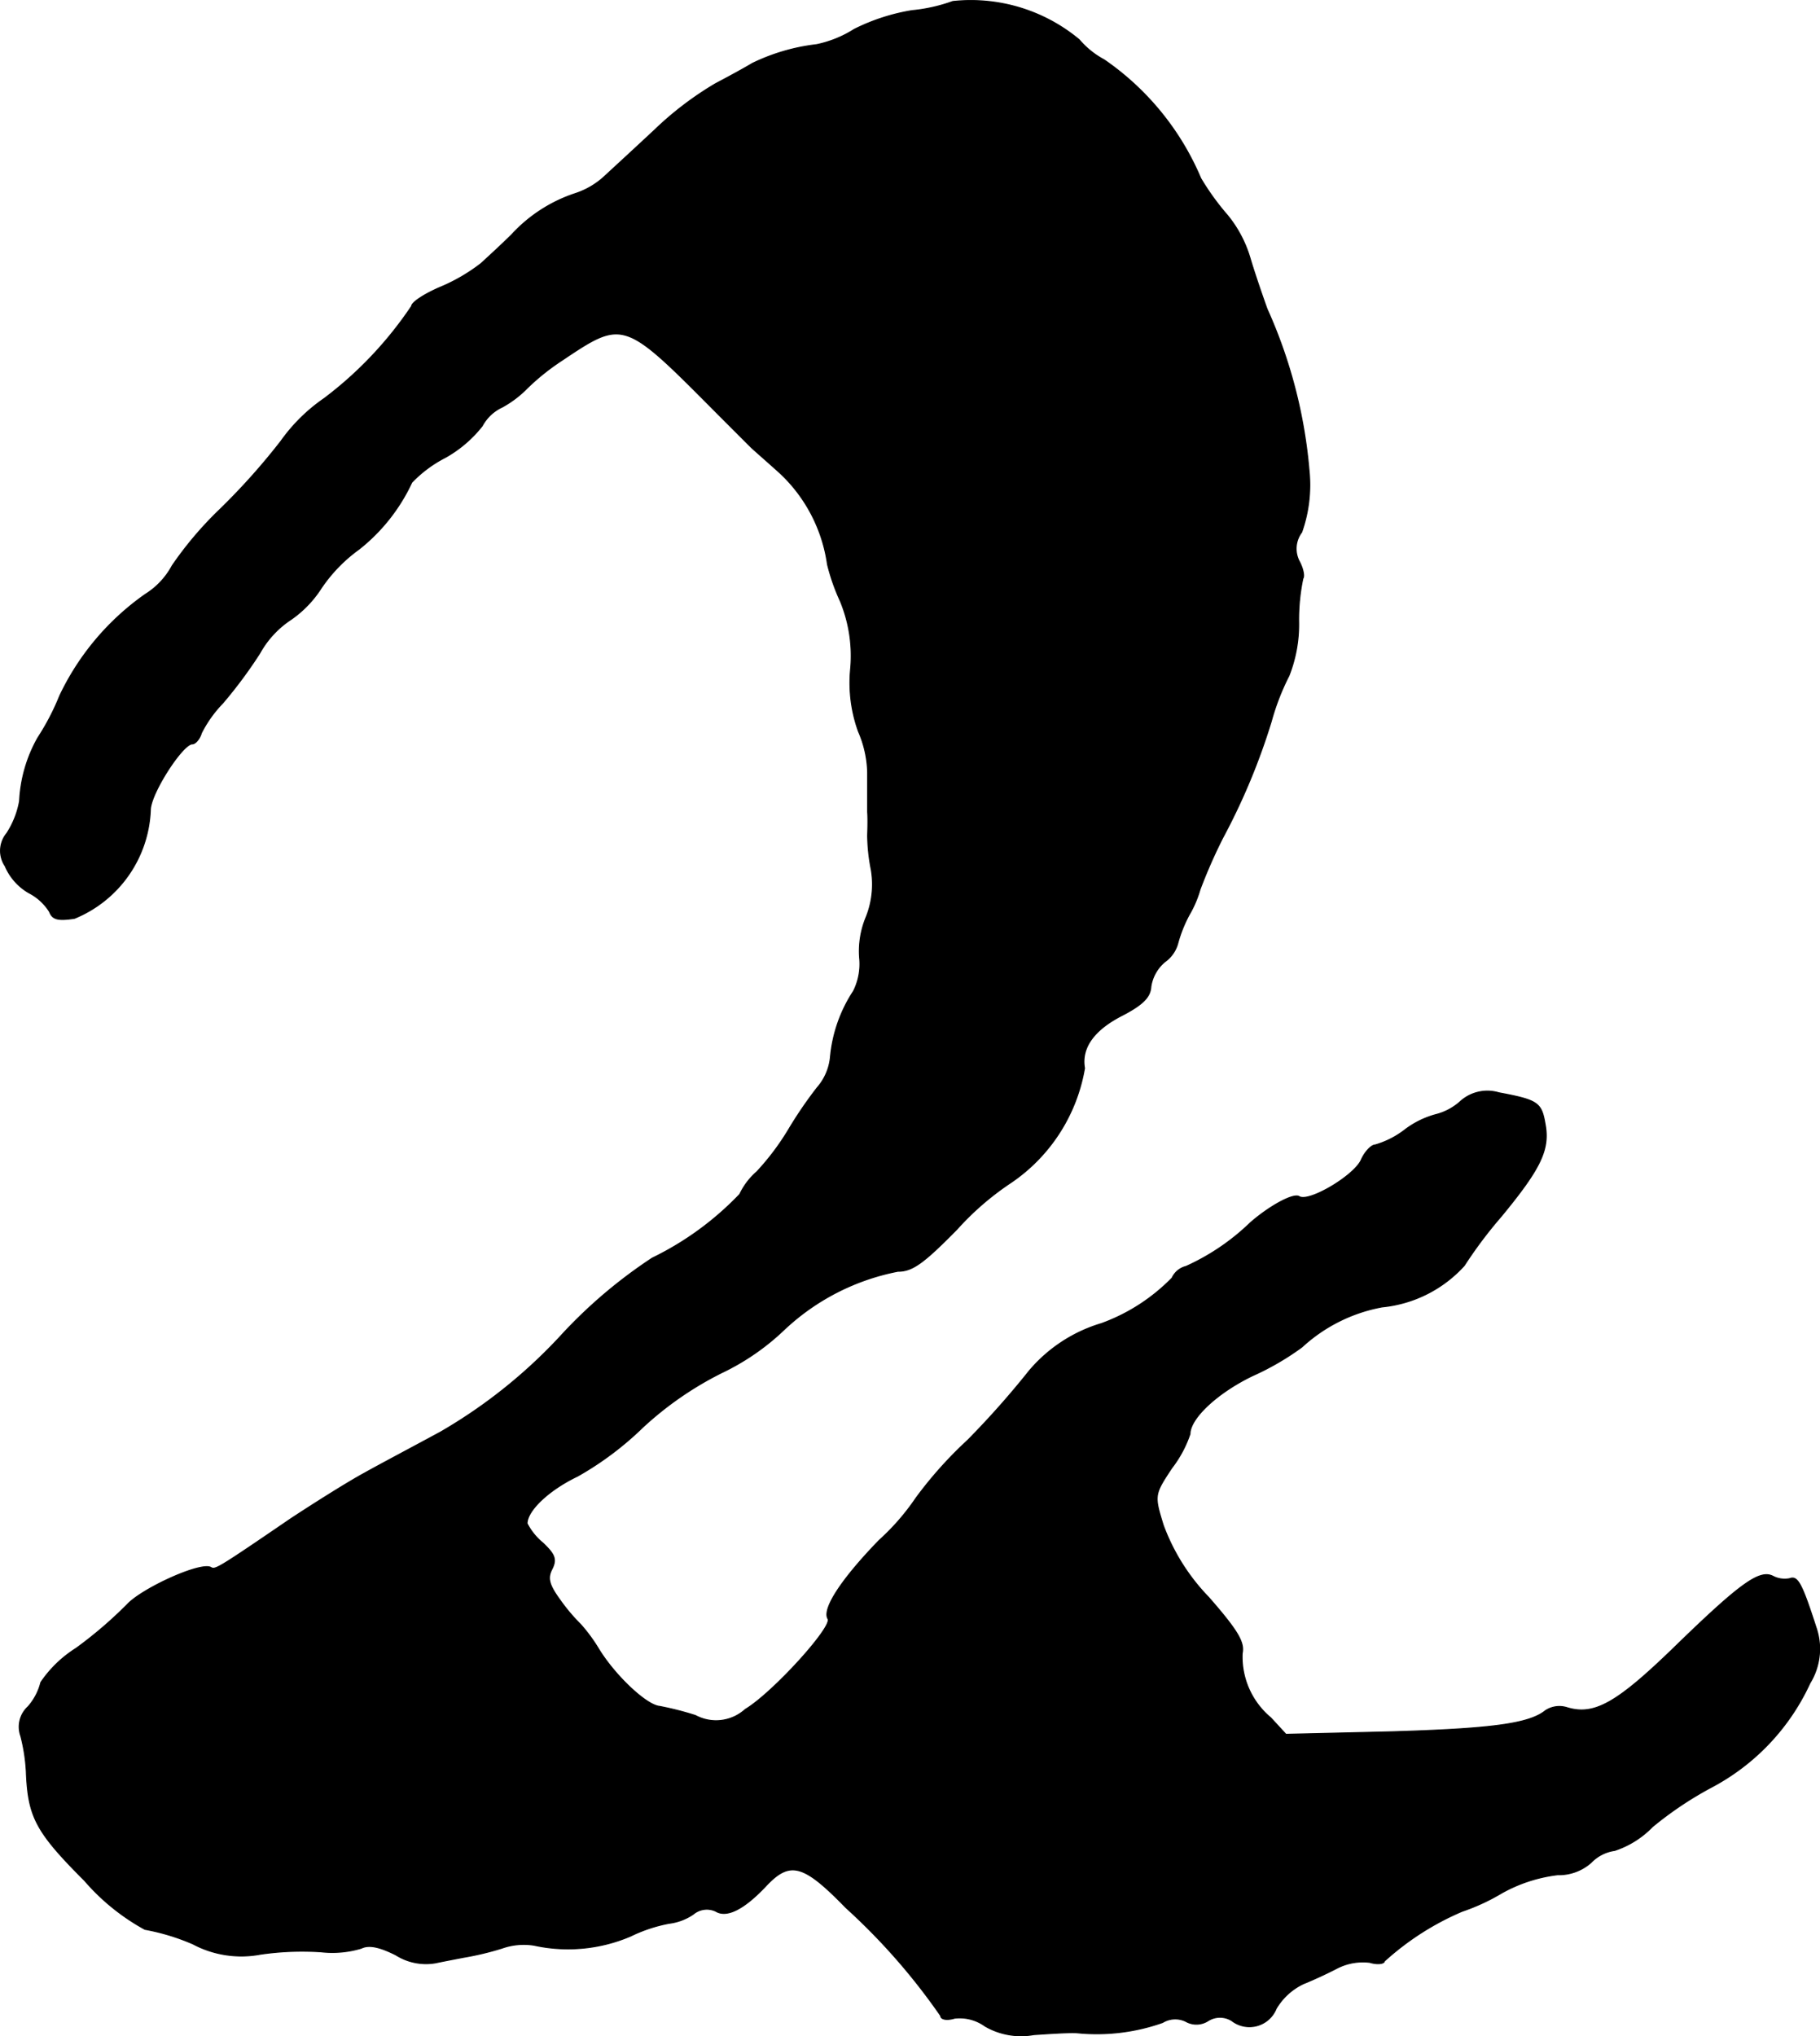 <?xml version="1.0" encoding="UTF-8"?>
<svg xmlns="http://www.w3.org/2000/svg"
     version="1.1"
     width="6.398mm"
     height="7.156mm"
     viewBox="0 0 18.136 20.285">
   <defs>
      <style type="text/css"><![CDATA[
      .a {
        stroke: #000;
        stroke-linecap: round;
        stroke-linejoin: round;
        stroke-width: 0.01px;
      }
    ]]></style>
   </defs>
   <path class="a"
         d="M9.494.015a1.633,1.633,0,0,1-.406.091A2.006,2.006,0,0,0,8.512.293,1.125,1.125,0,0,1,8.137.445a1.987,1.987,0,0,0-.642.188c-.048.03-.212.121-.363.2a3.269,3.269,0,0,0-.606.46c-.182.17-.406.376-.497.46a.787.787,0,0,1-.297.176,1.497,1.497,0,0,0-.63.406c-.097.097-.236.224-.309.291a1.793,1.793,0,0,1-.406.236c-.157.067-.285.151-.285.188a3.804,3.804,0,0,1-.872.921,1.734,1.734,0,0,0-.43.424,6.584,6.584,0,0,1-.612.684,3.59,3.59,0,0,0-.472.557.758.758,0,0,1-.267.285,2.591,2.591,0,0,0-.854,1.012,2.408,2.408,0,0,1-.218.418,1.42,1.42,0,0,0-.182.63.871.871,0,0,1-.127.321A.272.272,0,0,0,.051,8.627a.564.564,0,0,0,.236.267.526.526,0,0,1,.206.188c.03.079.085.091.248.067a1.218,1.218,0,0,0,.757-1.078c0-.164.321-.66.418-.66.03,0,.073-.048.091-.109a1.204,1.204,0,0,1,.212-.297,4.607,4.607,0,0,0,.369-.497.956.956,0,0,1,.315-.339,1.11,1.11,0,0,0,.297-.309,1.535,1.535,0,0,1,.376-.388,1.834,1.834,0,0,0,.527-.666,1.249,1.249,0,0,1,.333-.248,1.233,1.233,0,0,0,.369-.315.433.433,0,0,1,.2-.188,1.063,1.063,0,0,0,.248-.188A2.282,2.282,0,0,1,5.593,3.594c.624-.418.618-.418,1.557.527l.333.333c.024.024.157.139.291.26a1.541,1.541,0,0,1,.472.909,2.038,2.038,0,0,0,.127.363,1.426,1.426,0,0,1,.103.684,1.424,1.424,0,0,0,.079.618,1.079,1.079,0,0,1,.091.406v.394c.006.097,0,.206,0,.242a1.818,1.818,0,0,0,.036.333.876.876,0,0,1-.055.485.881.881,0,0,0-.061.394.604.604,0,0,1-.061.333,1.432,1.432,0,0,0-.23.66.542.542,0,0,1-.133.303,4.161,4.161,0,0,0-.285.418,2.514,2.514,0,0,1-.315.418.686.686,0,0,0-.17.224,3.037,3.037,0,0,1-.872.636,4.883,4.883,0,0,0-.884.745,5.131,5.131,0,0,1-1.224.987c-.267.145-.612.327-.763.412-.157.085-.485.291-.733.454-.727.497-.751.509-.793.485-.097-.061-.684.206-.836.369a4.175,4.175,0,0,1-.509.436,1.189,1.189,0,0,0-.351.339.579.579,0,0,1-.127.242.271.271,0,0,0-.073.291,1.787,1.787,0,0,1,.055.351c.018.454.091.6.581,1.09A2.169,2.169,0,0,0,1.444,19.221a2.17,2.17,0,0,1,.478.145,1.027,1.027,0,0,0,.672.103,2.882,2.882,0,0,1,.606-.024,1.002,1.002,0,0,0,.4-.036c.073-.036.176-.018.345.067a.561.561,0,0,0,.394.079c.085-.018.212-.042.279-.055a2.921,2.921,0,0,0,.382-.091.652.652,0,0,1,.321-.03,1.585,1.585,0,0,0,.963-.091,1.509,1.509,0,0,1,.382-.127.547.547,0,0,0,.242-.091.21.21,0,0,1,.224-.03c.109.067.279-.018.497-.248.242-.26.376-.224.8.212a6.281,6.281,0,0,1,.945,1.078c0,.036.061.048.139.024a.432.432,0,0,1,.303.079.715.715,0,0,0,.485.085c.176-.012.369-.024.436-.018a1.97,1.97,0,0,0,.848-.103.241.241,0,0,1,.23-.012.214.214,0,0,0,.224-.006.222.222,0,0,1,.236,0,.287.287,0,0,0,.442-.121.628.628,0,0,1,.273-.248c.091-.036.248-.109.339-.157a.566.566,0,0,1,.321-.055c.079.024.145.012.145-.012a2.751,2.751,0,0,1,.775-.497,2.049,2.049,0,0,0,.394-.182,1.509,1.509,0,0,1,.557-.182.485.485,0,0,0,.333-.121.405.405,0,0,1,.236-.121.928.928,0,0,0,.376-.236,3.552,3.552,0,0,1,.588-.394,2.22,2.22,0,0,0,.981-1.036.652.652,0,0,0,.061-.557c-.139-.43-.182-.515-.26-.485a.253.253,0,0,1-.17-.024c-.133-.067-.327.073-.987.715-.569.551-.793.678-1.066.594a.252.252,0,0,0-.212.03c-.164.133-.539.182-1.563.212l-1.024.024-.151-.164a.79.79,0,0,1-.285-.642c.024-.109-.042-.224-.333-.557a2.049,2.049,0,0,1-.454-.721c-.091-.297-.091-.303.085-.569a1.166,1.166,0,0,0,.182-.339c0-.157.273-.412.624-.581a2.7,2.7,0,0,0,.491-.285,1.607,1.607,0,0,1,.8-.4,1.271,1.271,0,0,0,.818-.412,4.386,4.386,0,0,1,.369-.491c.394-.478.485-.666.436-.921-.036-.212-.073-.236-.46-.309a.401.401,0,0,0-.388.091.579.579,0,0,1-.242.127A.895.895,0,0,0,14,11.256a.884.884,0,0,1-.297.151c-.036,0-.103.067-.139.151-.073.157-.521.424-.618.363-.055-.036-.291.091-.485.26a2.257,2.257,0,0,1-.642.436.208.208,0,0,0-.139.115,1.88,1.88,0,0,1-.703.454,1.506,1.506,0,0,0-.721.472,8.732,8.732,0,0,1-.612.69,4.049,4.049,0,0,0-.515.575,2.318,2.318,0,0,1-.369.424c-.376.388-.569.684-.509.781.048.079-.551.739-.824.902a.434.434,0,0,1-.497.061,3.058,3.058,0,0,0-.357-.091c-.133-.012-.442-.303-.606-.569a1.628,1.628,0,0,0-.182-.248,1.807,1.807,0,0,1-.2-.236c-.115-.157-.133-.224-.085-.315.048-.097.03-.145-.091-.26a.613.613,0,0,1-.157-.194c0-.127.212-.333.503-.472a3.16,3.16,0,0,0,.648-.485,3.369,3.369,0,0,1,.787-.545,2.381,2.381,0,0,0,.624-.43,2.29,2.29,0,0,1,1.133-.581c.145,0,.254-.079.588-.418a2.81,2.81,0,0,1,.521-.454,1.727,1.727,0,0,0,.751-1.151c-.036-.206.097-.388.388-.533.194-.103.267-.176.273-.279a.399.399,0,0,1,.139-.248.334.334,0,0,0,.127-.176,1.336,1.336,0,0,1,.115-.291,1.107,1.107,0,0,0,.109-.254A5.174,5.174,0,0,1,12.183,8.349,6.453,6.453,0,0,0,12.668,7.186a2.377,2.377,0,0,1,.176-.454,1.397,1.397,0,0,0,.097-.527,1.984,1.984,0,0,1,.042-.442c.018-.024,0-.103-.036-.17a.272.272,0,0,1,.024-.291,1.414,1.414,0,0,0,.073-.618,4.93,4.93,0,0,0-.418-1.605c-.048-.133-.127-.363-.17-.509a1.219,1.219,0,0,0-.224-.424,2.513,2.513,0,0,1-.267-.369A2.716,2.716,0,0,0,11.002.596a.854.854,0,0,1-.248-.2A1.687,1.687,0,0,0,9.494.015Z"/>
</svg>
